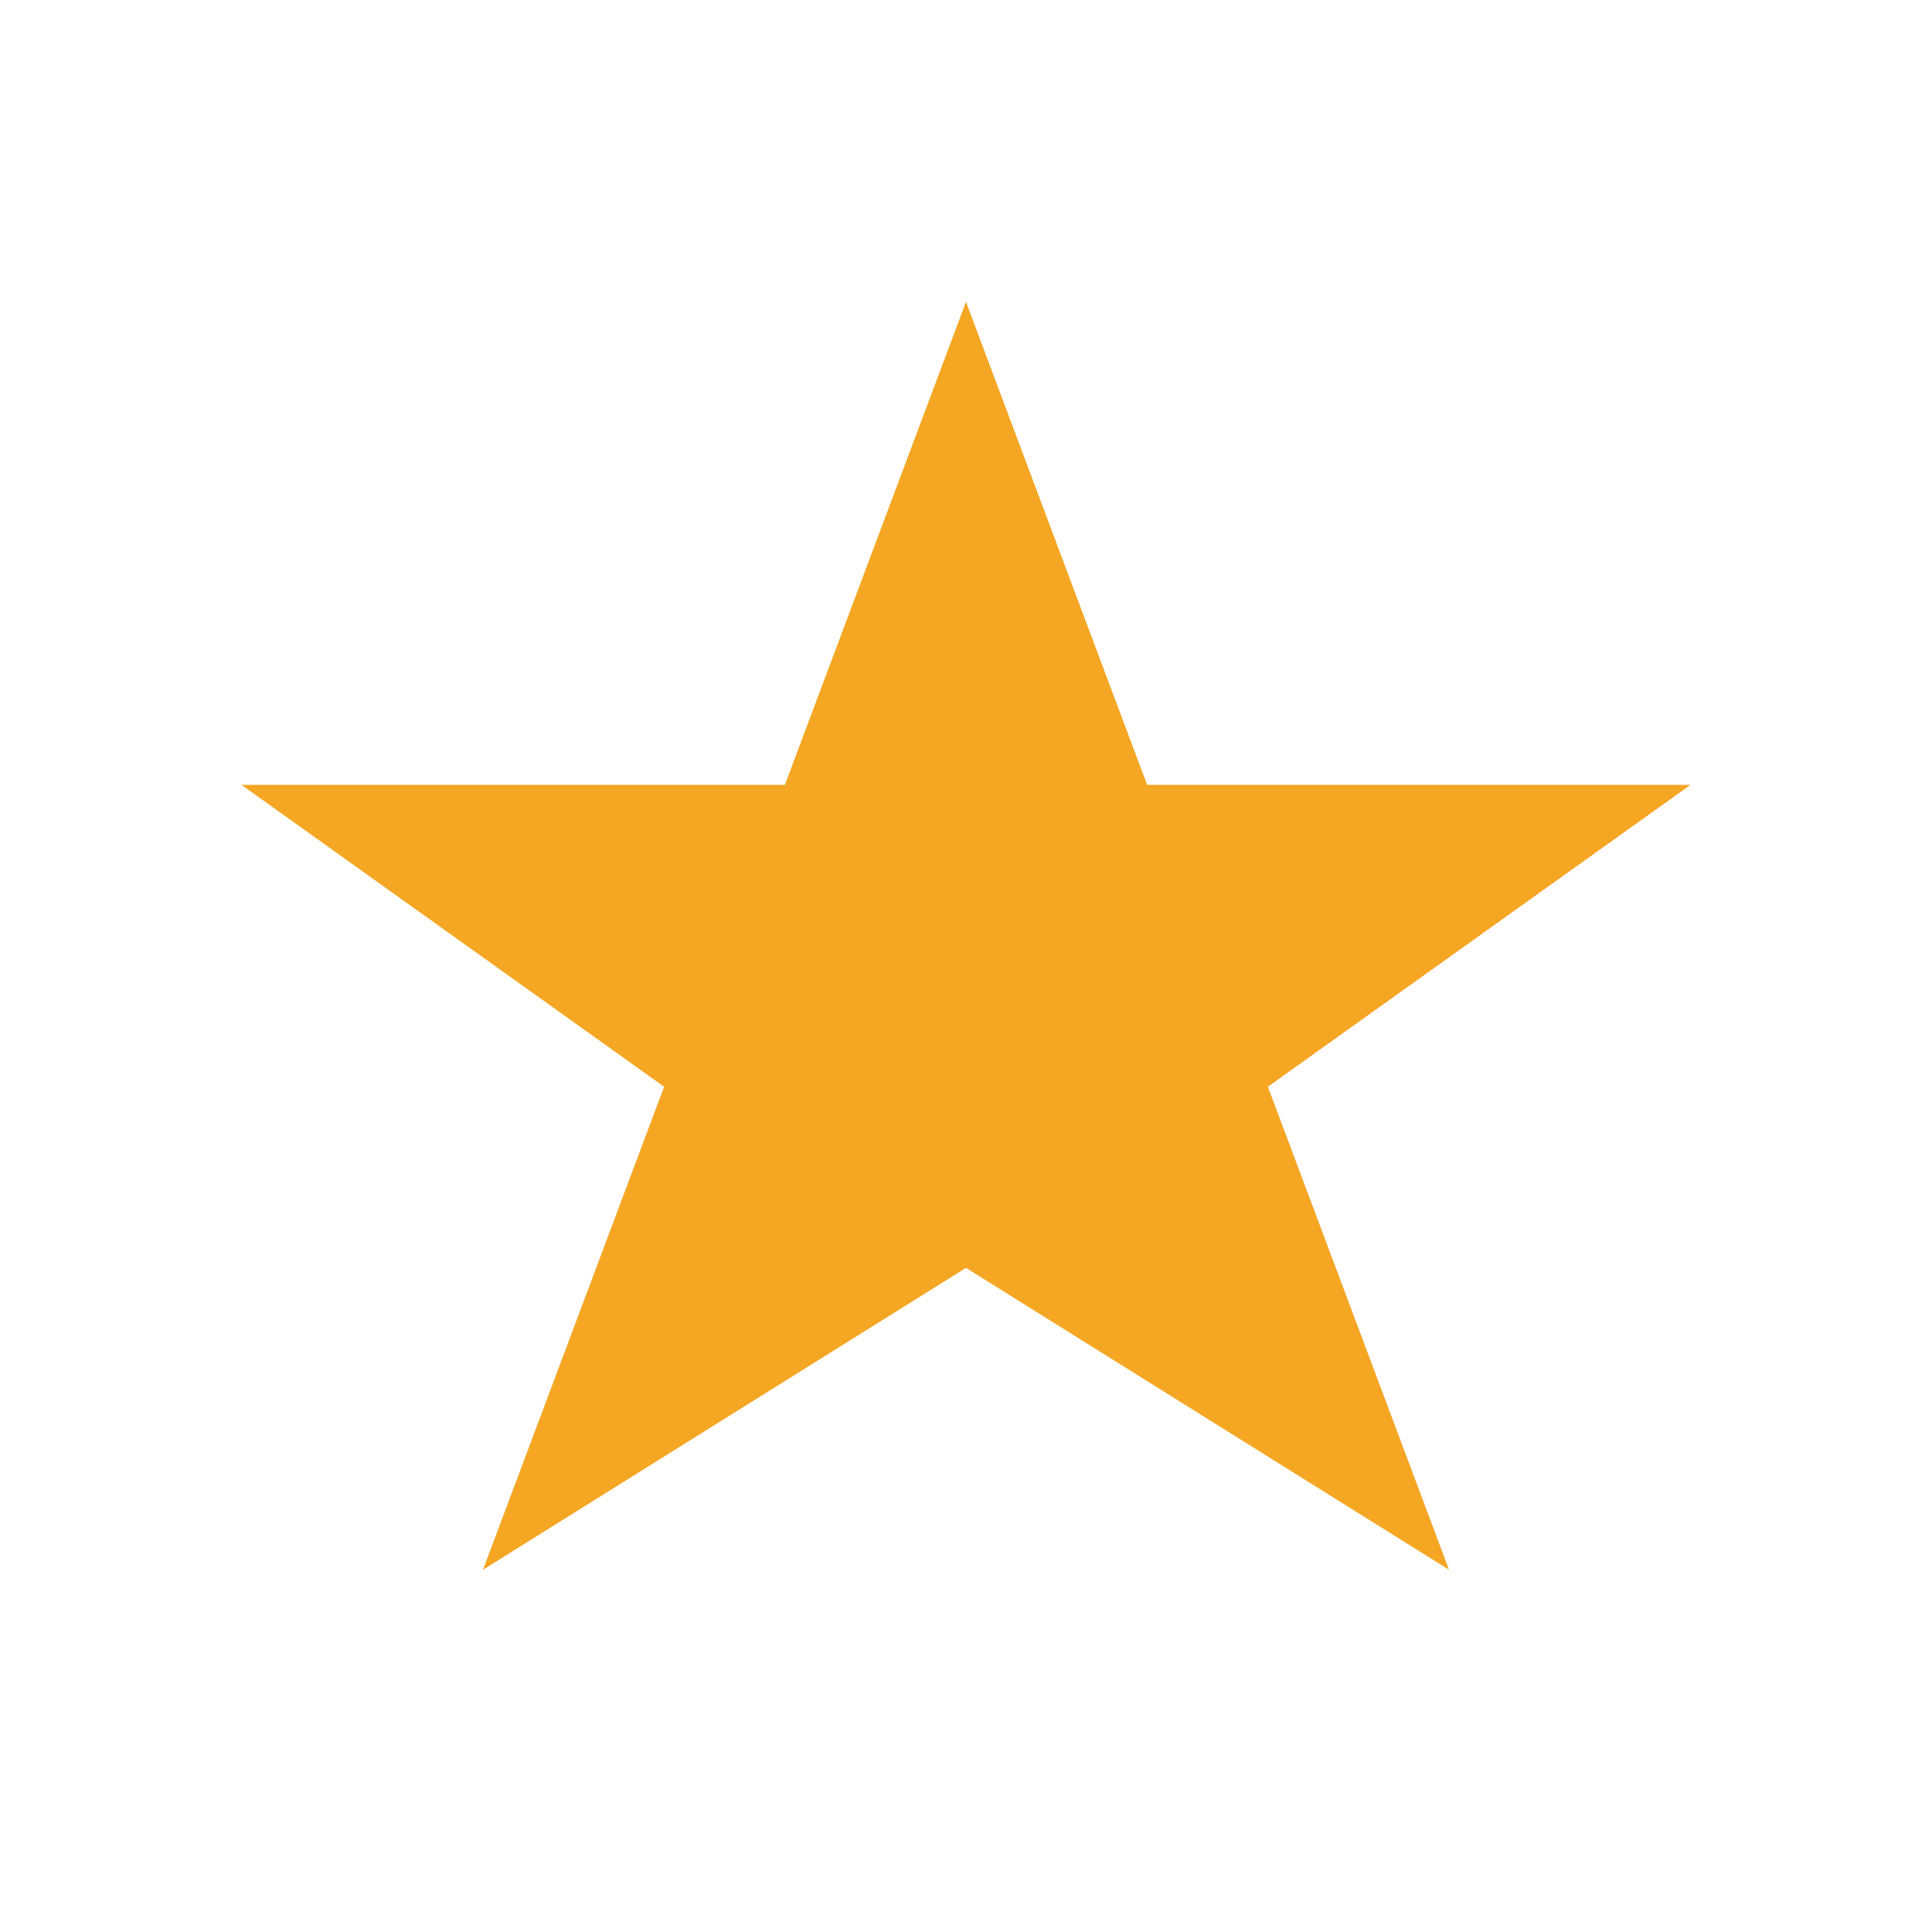 <?xml version="1.0" encoding="UTF-8"?>
<svg xmlns="http://www.w3.org/2000/svg" width="32" height="32" viewBox="0 0 32 32"><polygon fill="#F5A623" points="16,5 19,13 28,13 21,18 24,26 16,21 8,26 11,18 4,13 13,13"/></svg>